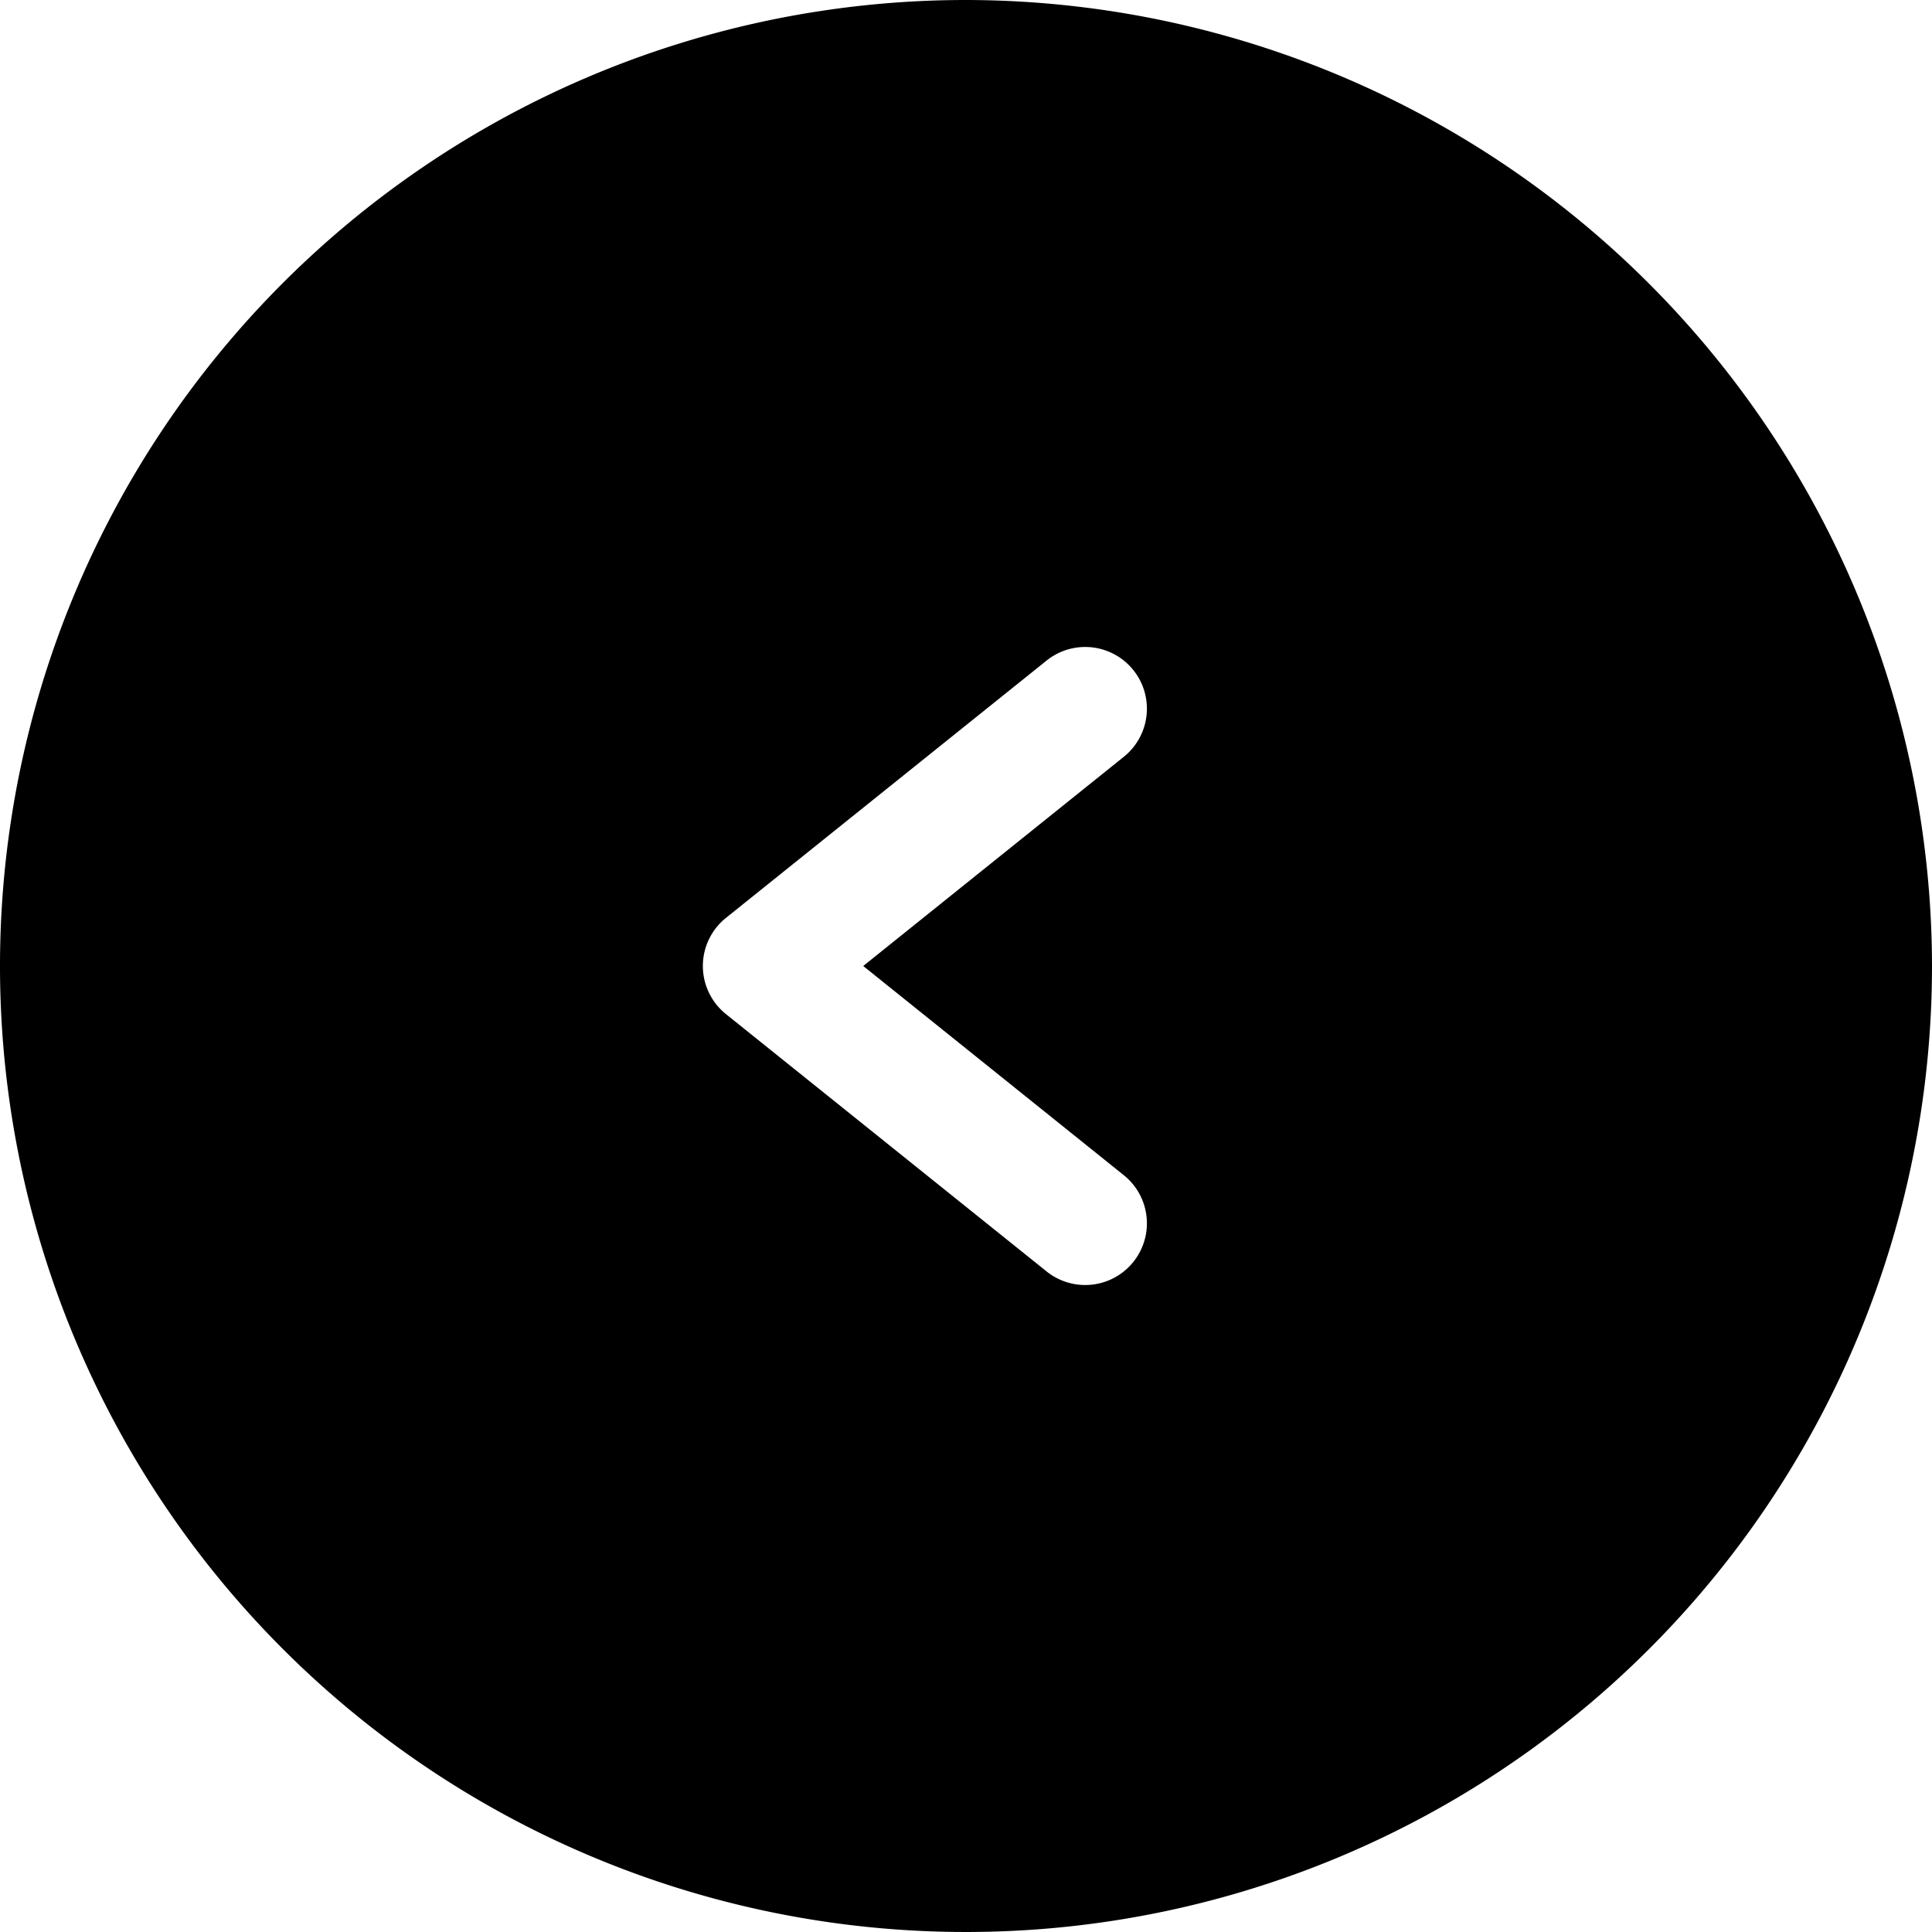 <svg data-name="Layer 1" xmlns="http://www.w3.org/2000/svg" viewBox="0 0 47 47" width="47" height="47"><title>arrow-left-hover</title><path d="M23.5 0A23.5 23.5 0 1 0 47 23.5 23.53 23.53 0 0 0 23.5 0zm3.84 28.59a1.5 1.5 0 1 1-1.88 2.34l-7.8-6.26a1.5 1.5 0 0 1 0-2.34l7.8-6.26a1.5 1.5 0 1 1 1.88 2.34L21 23.5z"/></svg>